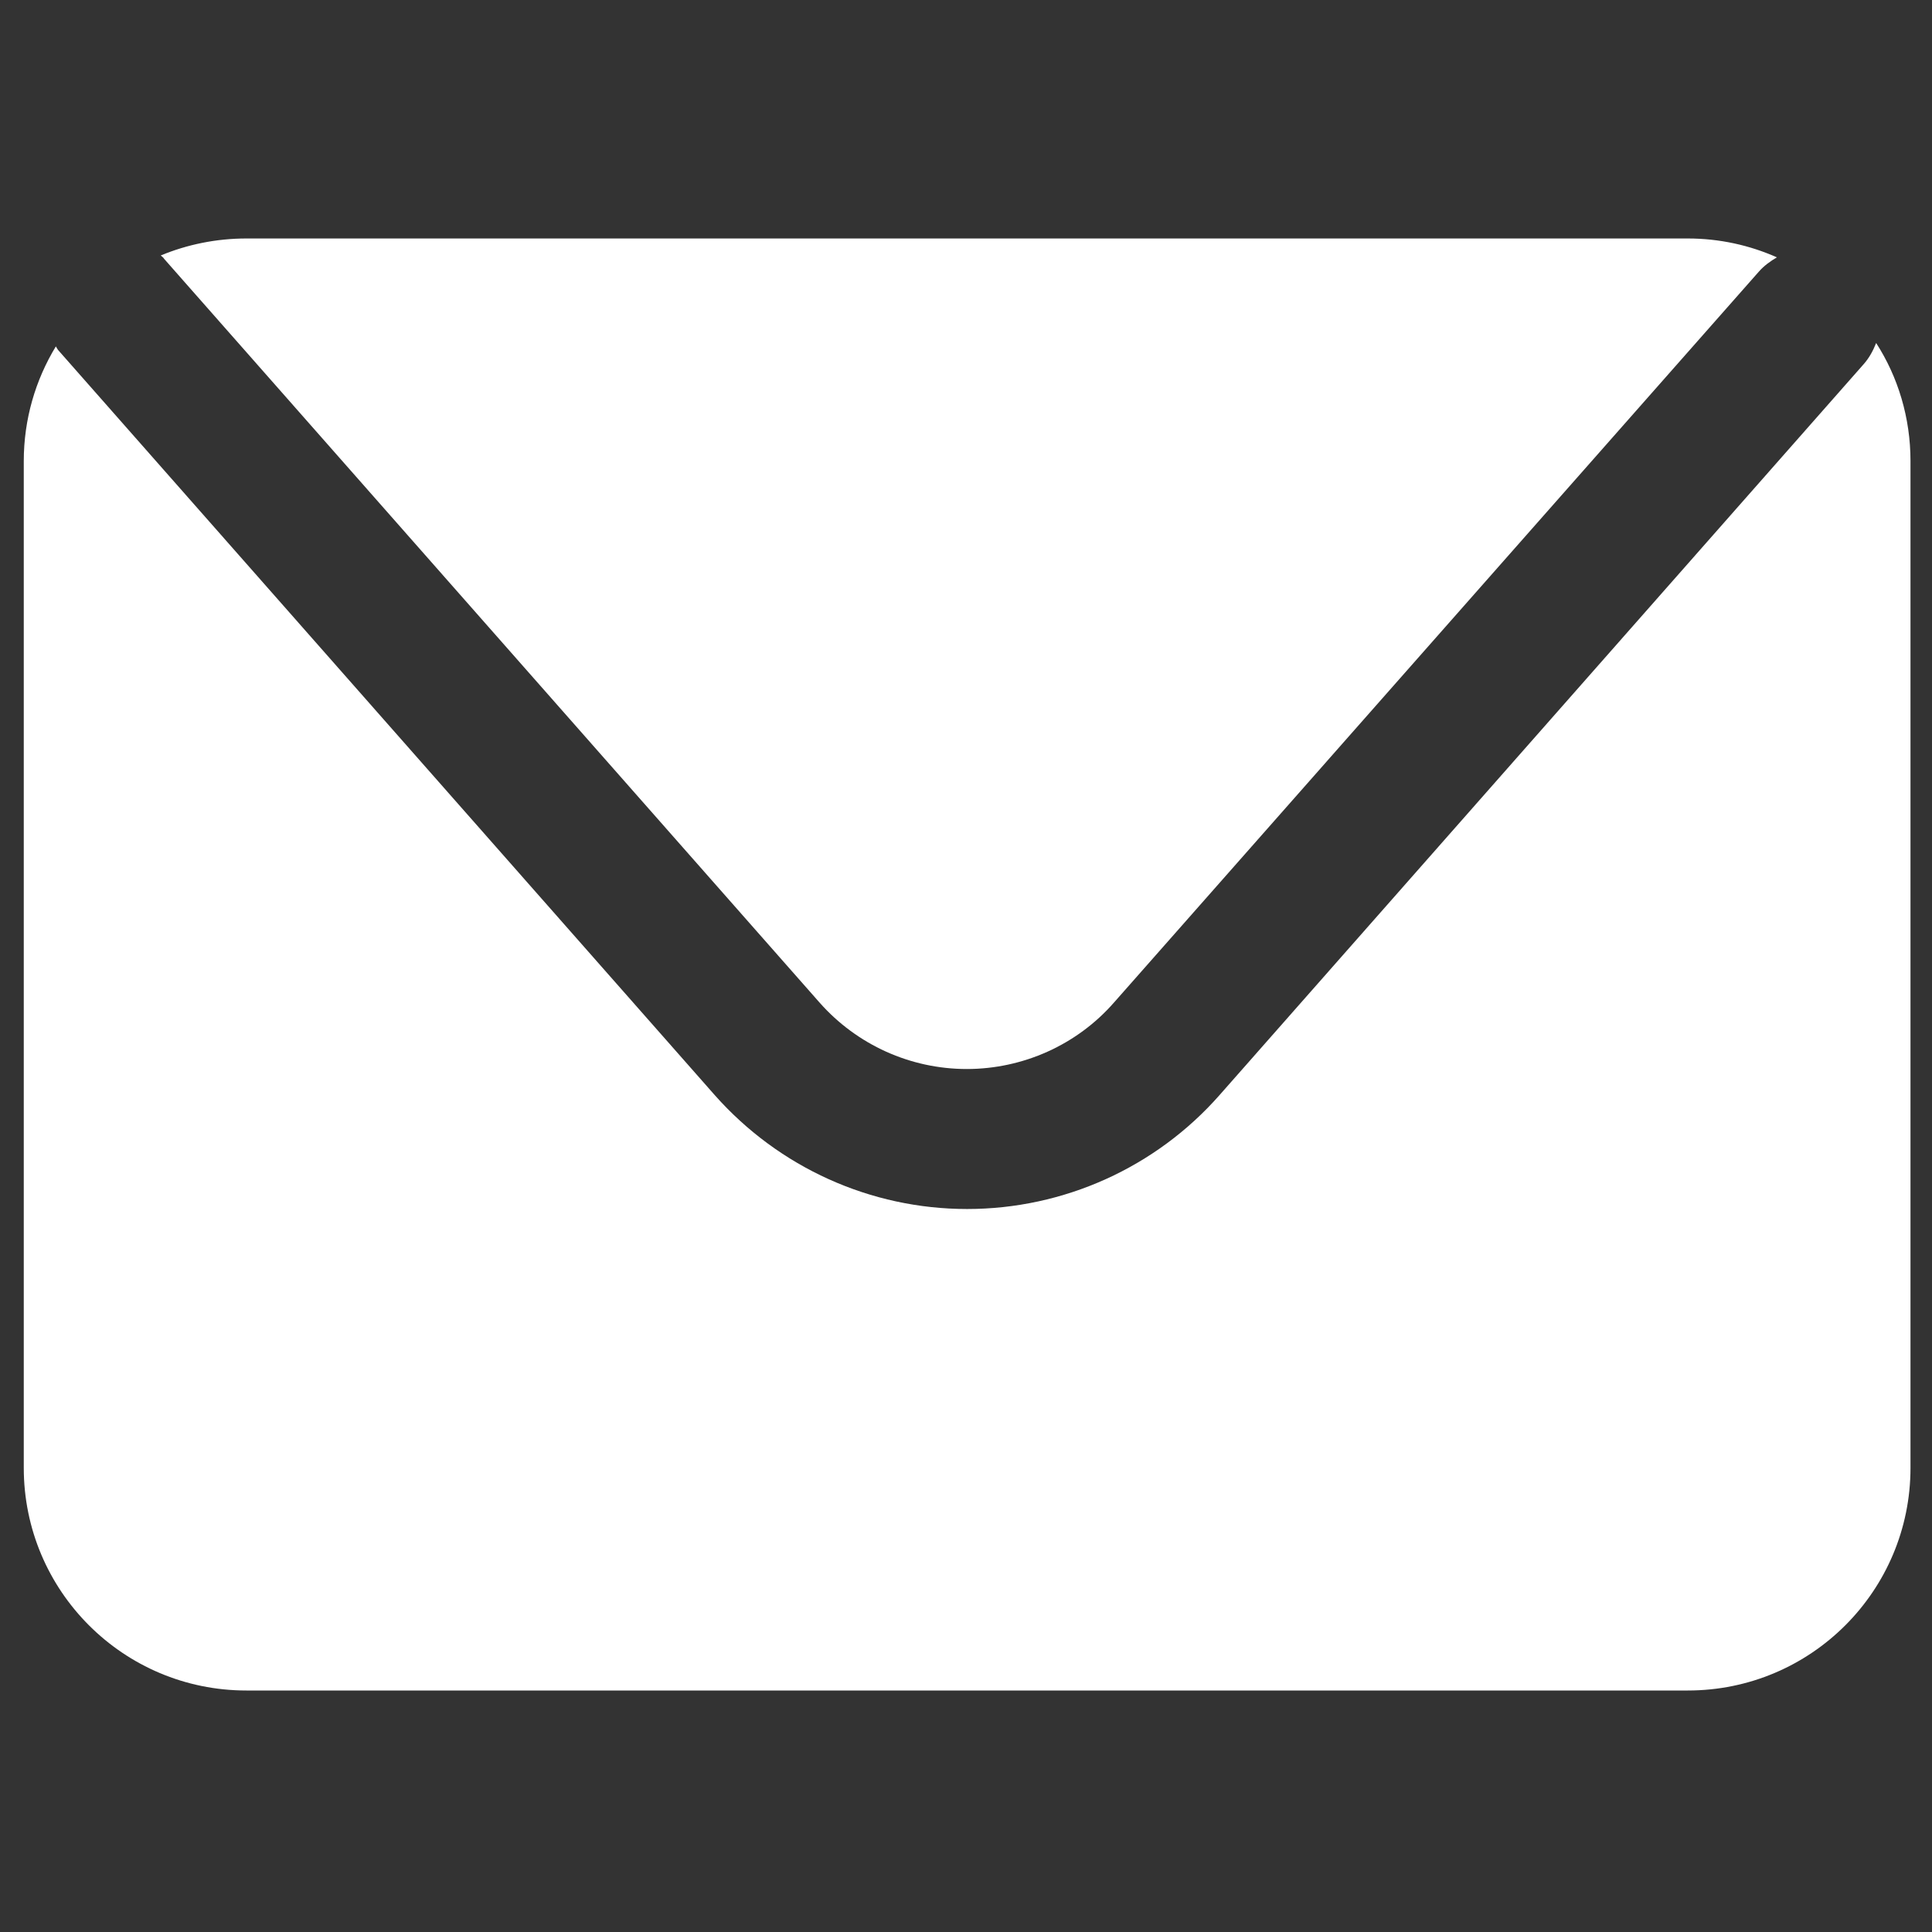 <?xml version="1.0" encoding="utf-8"?>
<!-- Generator: Adobe Illustrator 23.0.1, SVG Export Plug-In . SVG Version: 6.00 Build 0)  -->
<svg version="1.1" xmlns="http://www.w3.org/2000/svg" xmlns:xlink="http://www.w3.org/1999/xlink" x="0px" y="0px"
	 viewBox="0 0 512 512" style="enable-background:new 0 0 512 512;" xml:space="preserve">
<rect x="0" y="0" width="512" height="512" fill="#333333" stroke="none"/>
<style type="text/css">
	.st0{fill:#FFFFFF;}
</style>
<g id="Layer_1">
</g>
<g id="Layer_2">
</g>
<g id="Layer_3">
	<g>
		<path class="st0" d="M43.5,68.6l173.7,197.1c9.9,11.2,24.1,17.6,39,17.6c14.9,0,29.2-6.4,39-17.6L466.1,72
			c1.4-1.6,3.1-2.8,4.8-3.8c-7.2-3.2-15.2-5-23.6-5h-382c-8,0-15.7,1.6-22.7,4.5C42.9,68,43.3,68.2,43.5,68.6z"/>
		<path class="st0" d="M497.2,90.9c-0.8,2-1.8,3.9-3.3,5.6L323.2,290.2c-16.9,19.2-41.3,30.2-66.9,30.2c-25.6,0-49.9-11-66.9-30.2
			L15.7,93.1c-0.4-0.4-0.6-0.8-0.9-1.3c-5.4,8.9-8.5,19.3-8.5,30.4V389c0,32.6,26.4,59,59,59h382c32.6,0,59-26.4,59-59V122.2
			C506.3,110.7,503,99.9,497.2,90.9z"/>
	</g>
</g>
</svg>
